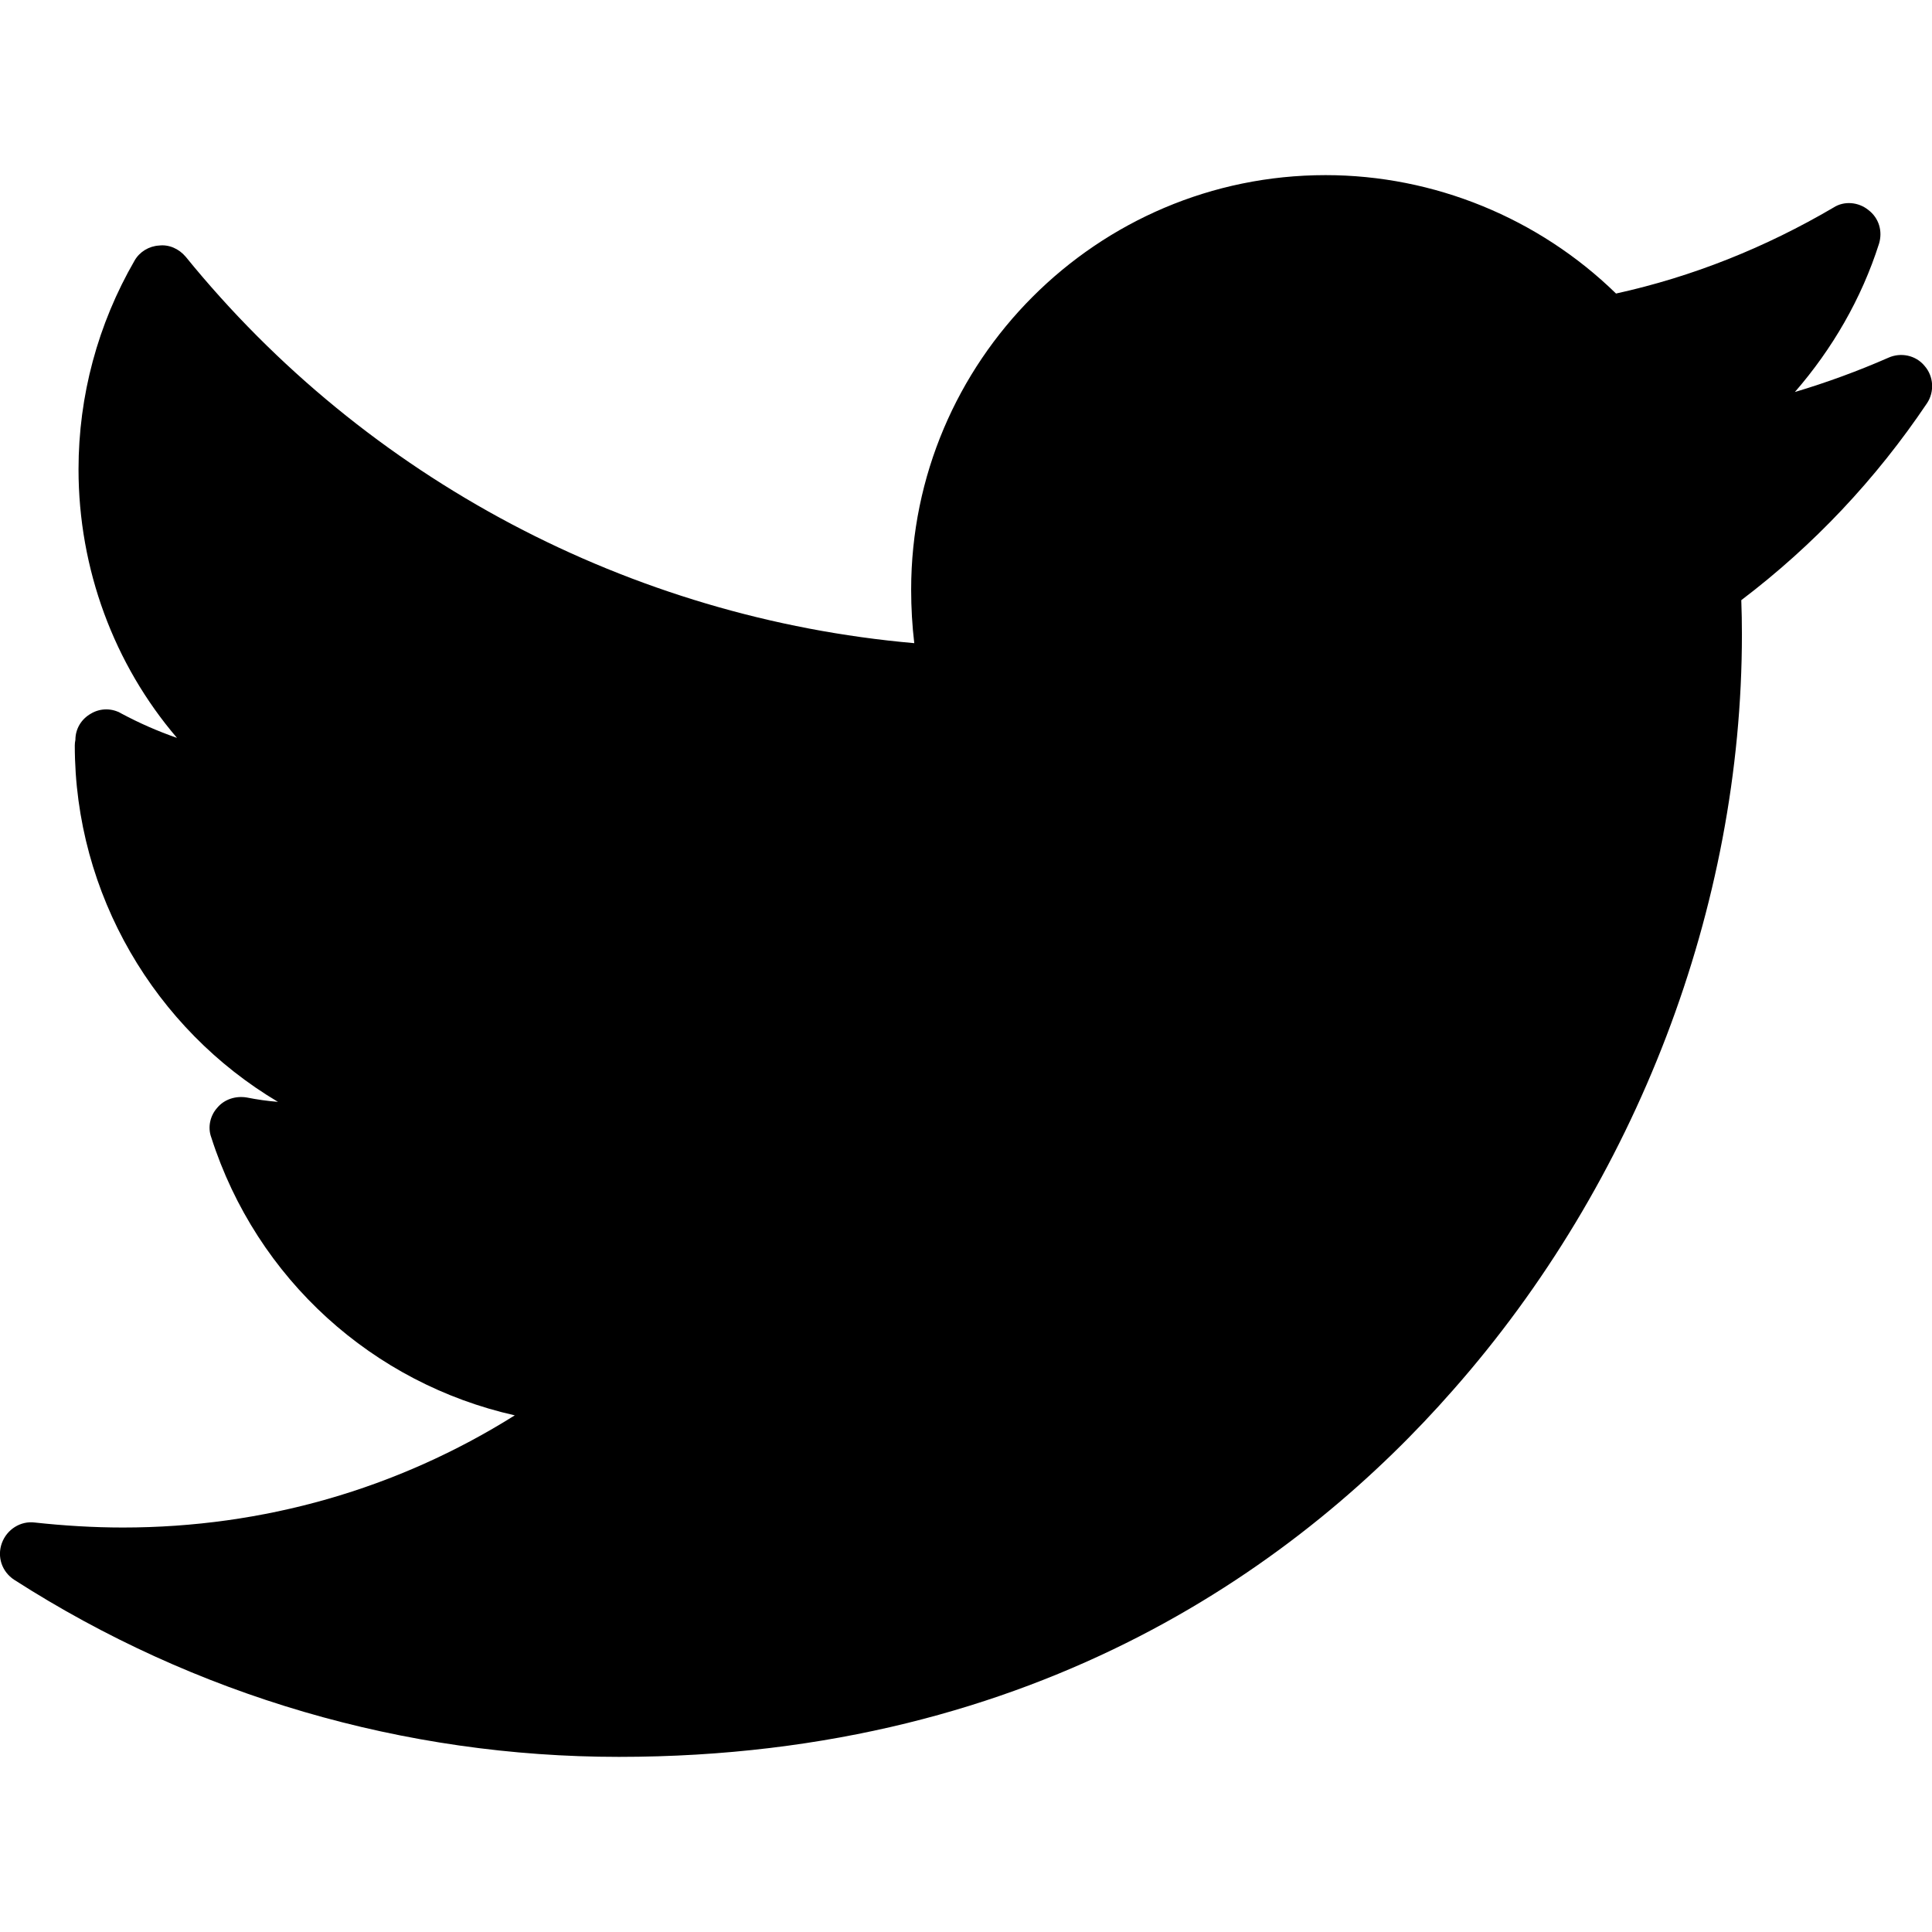 <svg version="1.2" xmlns="http://www.w3.org/2000/svg" viewBox="0 0 310 310" width="310" height="310"><style></style><filter id="f0"><feFlood flood-color="#08a0e9" flood-opacity="1" /><feBlend mode="normal" in2="SourceGraphic"/><feComposite in2="SourceAlpha" operator="in" /></filter><g filter="url(#f0)"><path  d="m303 57.4q-7.3 3.2-15 5.5c6-6.9 10.7-15 13.5-23.8 0.6-2 0-4.1-1.7-5.4-1.6-1.3-3.9-1.5-5.6-0.4-10.9 6.4-22.6 11.1-34.9 13.8-12.4-12.1-29.2-19-46.6-19-36.7 0-66.5 29.9-66.5 66.5q0 4.4 0.5 8.6c-45.5-4-87.9-26.3-116.9-62-1.1-1.3-2.7-2-4.3-1.8-1.6 0.1-3.1 1-3.9 2.4-5.9 10.2-9 21.7-9 33.5 0 16 5.7 31.3 15.8 43.1q-4.6-1.6-8.9-3.9c-1.5-0.9-3.4-0.9-4.9 0-1.6 0.9-2.5 2.5-2.5 4.2q-0.1 0.5-0.1 0.9c0 23.9 12.9 45.5 32.6 57.2q-2.5-0.2-5-0.7c-1.8-0.3-3.6 0.3-4.7 1.6-1.2 1.3-1.6 3.2-1 4.8 7.3 22.8 26 39.5 48.7 44.6-18.8 11.8-40.3 18-62.9 18-4.7 0-9.5-0.3-14.1-0.8-2.3-0.3-4.5 1.1-5.3 3.3-0.8 2.2 0 4.6 2 5.9 29 18.6 62.6 28.4 97 28.4 67.8 0 110.2-31.9 133.8-58.8 29.5-33.4 46.4-77.6 46.4-121.3q0-2.8-0.1-5.5c11.6-8.8 21.6-19.4 29.8-31.6 1.2-1.8 1.1-4.3-0.4-6-1.4-1.7-3.8-2.2-5.8-1.3z"/></g></svg>